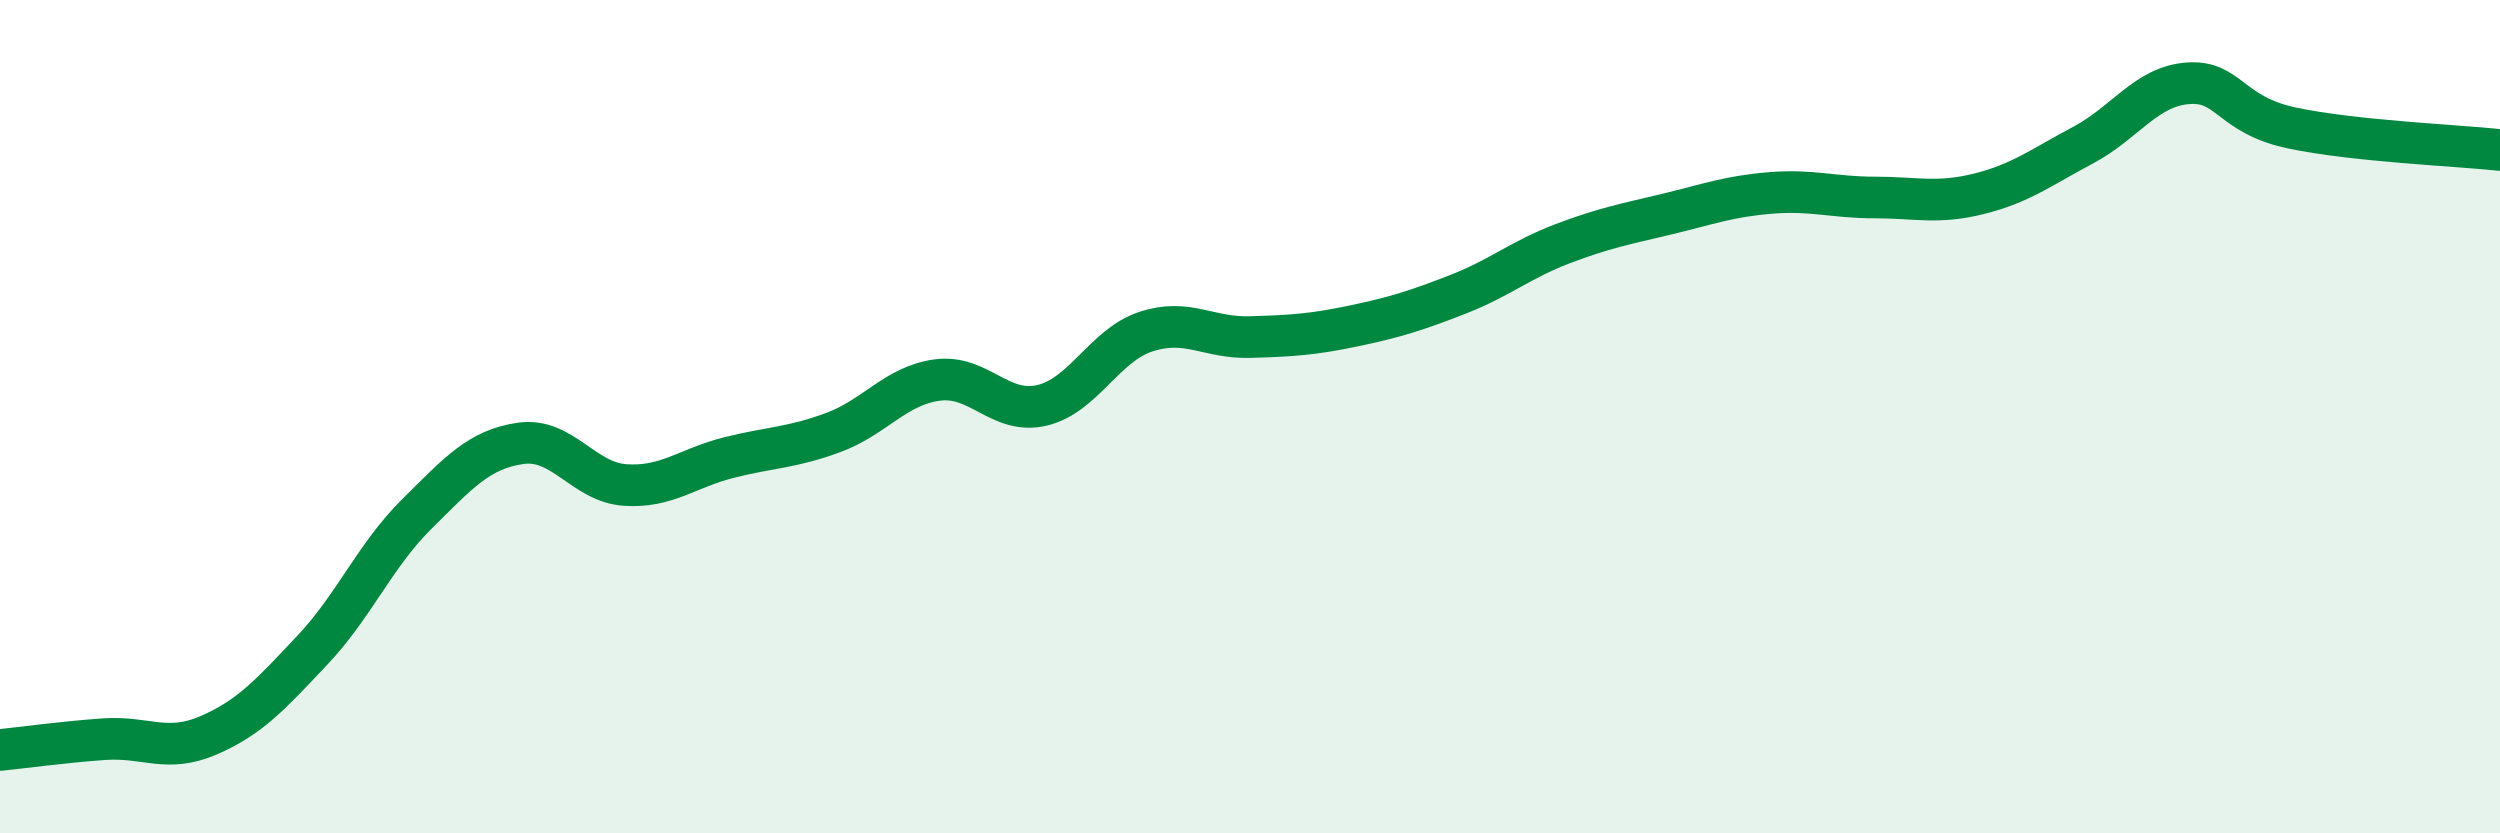 
    <svg width="60" height="20" viewBox="0 0 60 20" xmlns="http://www.w3.org/2000/svg">
      <path
        d="M 0,18 C 0.5,17.95 1.5,17.81 2.5,17.74 C 3.5,17.67 4,18.08 5,17.65 C 6,17.22 6.5,16.66 7.5,15.6 C 8.5,14.54 9,13.33 10,12.34 C 11,11.35 11.5,10.78 12.5,10.64 C 13.5,10.5 14,11.57 15,11.64 C 16,11.71 16.5,11.23 17.5,10.98 C 18.5,10.73 19,10.75 20,10.38 C 21,10.01 21.5,9.25 22.5,9.12 C 23.5,8.99 24,9.96 25,9.73 C 26,9.5 26.5,8.29 27.5,7.96 C 28.5,7.63 29,8.12 30,8.09 C 31,8.06 31.5,8.03 32.5,7.82 C 33.5,7.61 34,7.45 35,7.06 C 36,6.67 36.5,6.23 37.5,5.85 C 38.5,5.47 39,5.38 40,5.14 C 41,4.9 41.5,4.71 42.5,4.63 C 43.5,4.55 44,4.74 45,4.74 C 46,4.74 46.5,4.9 47.5,4.65 C 48.5,4.4 49,4.01 50,3.48 C 51,2.95 51.5,2.08 52.5,2 C 53.5,1.92 53.5,2.75 55,3.07 C 56.5,3.39 59,3.49 60,3.6L60 20L0 20Z"
        fill="#008740"
        opacity="0.1"
        stroke-linecap="round"
        stroke-linejoin="round"
      />
      <path
        d="M 0,18 C 0.5,17.95 1.5,17.81 2.5,17.74 C 3.5,17.67 4,18.08 5,17.65 C 6,17.22 6.5,16.66 7.5,15.6 C 8.5,14.54 9,13.33 10,12.34 C 11,11.35 11.5,10.78 12.5,10.64 C 13.5,10.5 14,11.57 15,11.64 C 16,11.71 16.5,11.23 17.5,10.98 C 18.5,10.73 19,10.75 20,10.38 C 21,10.01 21.5,9.25 22.5,9.12 C 23.5,8.99 24,9.96 25,9.73 C 26,9.5 26.5,8.29 27.5,7.96 C 28.5,7.63 29,8.12 30,8.09 C 31,8.06 31.5,8.03 32.5,7.82 C 33.5,7.61 34,7.45 35,7.06 C 36,6.67 36.5,6.23 37.5,5.85 C 38.5,5.47 39,5.38 40,5.14 C 41,4.9 41.5,4.71 42.5,4.63 C 43.5,4.55 44,4.74 45,4.74 C 46,4.74 46.5,4.9 47.5,4.65 C 48.5,4.4 49,4.01 50,3.48 C 51,2.95 51.5,2.08 52.5,2 C 53.5,1.92 53.5,2.75 55,3.07 C 56.5,3.39 59,3.49 60,3.6"
        stroke="#008740"
        stroke-width="1"
        fill="none"
        stroke-linecap="round"
        stroke-linejoin="round"
      />
    </svg>
  